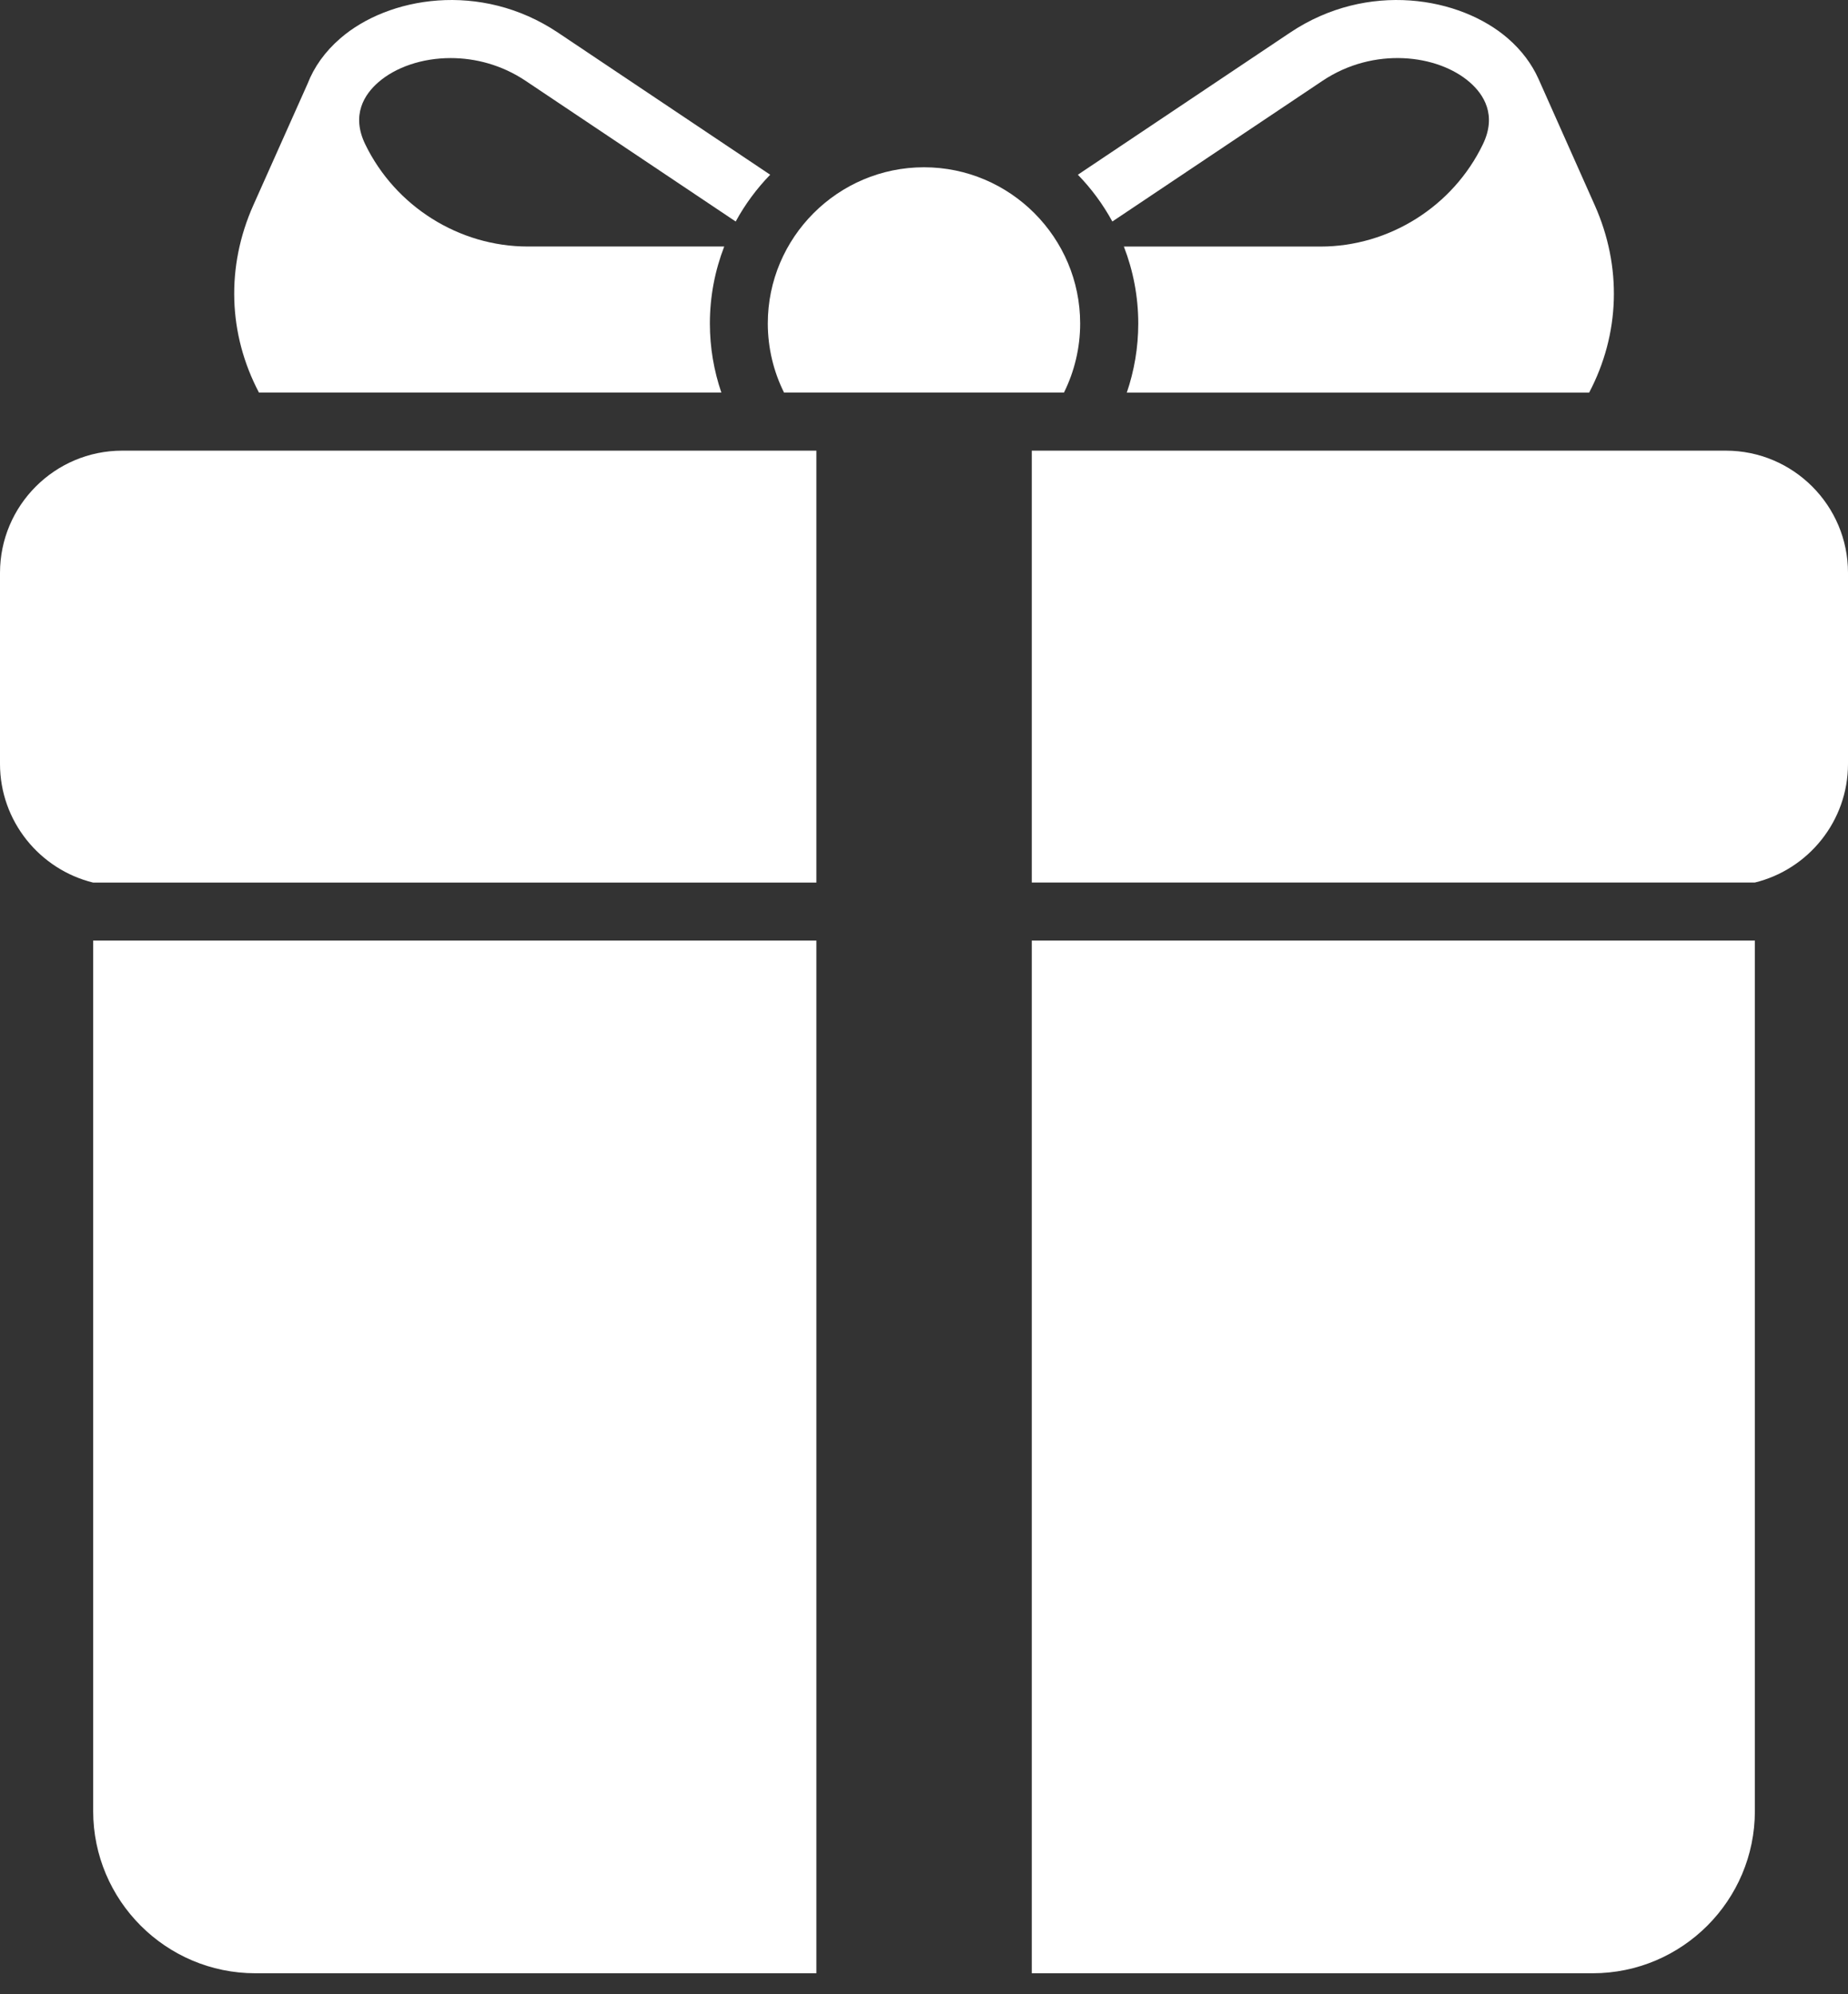 <?xml version="1.0" encoding="UTF-8"?> <svg xmlns="http://www.w3.org/2000/svg" width="38" height="41" viewBox="0 0 38 41" fill="none"><rect x="0" y="0" width="38" height="41" fill="#333333" stroke="none"/><path d="M27.195 1.661C28.253 0.953 29.566 1.12 30.222 1.691C30.507 1.939 30.785 2.362 30.492 2.967C29.876 4.244 28.565 5.069 27.153 5.069H23.11C23.3 5.56 23.406 6.094 23.406 6.652C23.406 7.148 23.322 7.626 23.17 8.072H32.677C33.311 6.868 33.357 5.485 32.792 4.218L31.634 1.618C31.498 1.317 31.29 1.036 31.008 0.791C30.024 -0.064 28.123 -0.396 26.53 0.669L22.164 3.592C22.442 3.878 22.681 4.202 22.873 4.554L27.195 1.661Z" fill="white"></path><path d="M14.833 8.071C14.681 7.625 14.597 7.148 14.597 6.651C14.597 6.093 14.702 5.56 14.892 5.068H10.852C9.44 5.068 8.129 4.243 7.51 2.966C7.217 2.361 7.495 1.939 7.78 1.691C8.133 1.384 8.676 1.194 9.267 1.194C9.775 1.194 10.318 1.334 10.807 1.661L15.128 4.554C15.32 4.201 15.56 3.878 15.837 3.592L11.471 0.669C9.878 -0.396 7.977 -0.064 6.995 0.791C6.68 1.064 6.457 1.38 6.325 1.721L5.21 4.217C4.645 5.484 4.691 6.867 5.325 8.071H14.833Z" fill="white"></path><path d="M16.122 8.071H21.878C22.09 7.643 22.211 7.16 22.211 6.651C22.211 4.882 20.769 3.439 19 3.439C17.23 3.439 15.788 4.882 15.788 6.651C15.789 7.161 15.909 7.643 16.122 8.071Z" fill="white"></path><path d="M0 11.778V15.704C0 16.884 0.818 17.876 1.915 18.145H16.787V9.265H2.513C1.127 9.265 0 10.392 0 11.778Z" fill="white"></path><path d="M1.916 37.233C1.916 39.072 3.412 40.568 5.251 40.568H16.787V19.337H1.916V37.233Z" fill="white"></path><path d="M35.488 9.265H21.216V18.144H36.085C37.183 17.875 38 16.883 38 15.704V11.777C38.001 10.392 36.873 9.265 35.488 9.265Z" fill="white"></path><path d="M21.216 40.568H32.75C34.589 40.568 36.085 39.072 36.085 37.233V19.337H21.216V40.568Z" fill="white"></path></svg> 